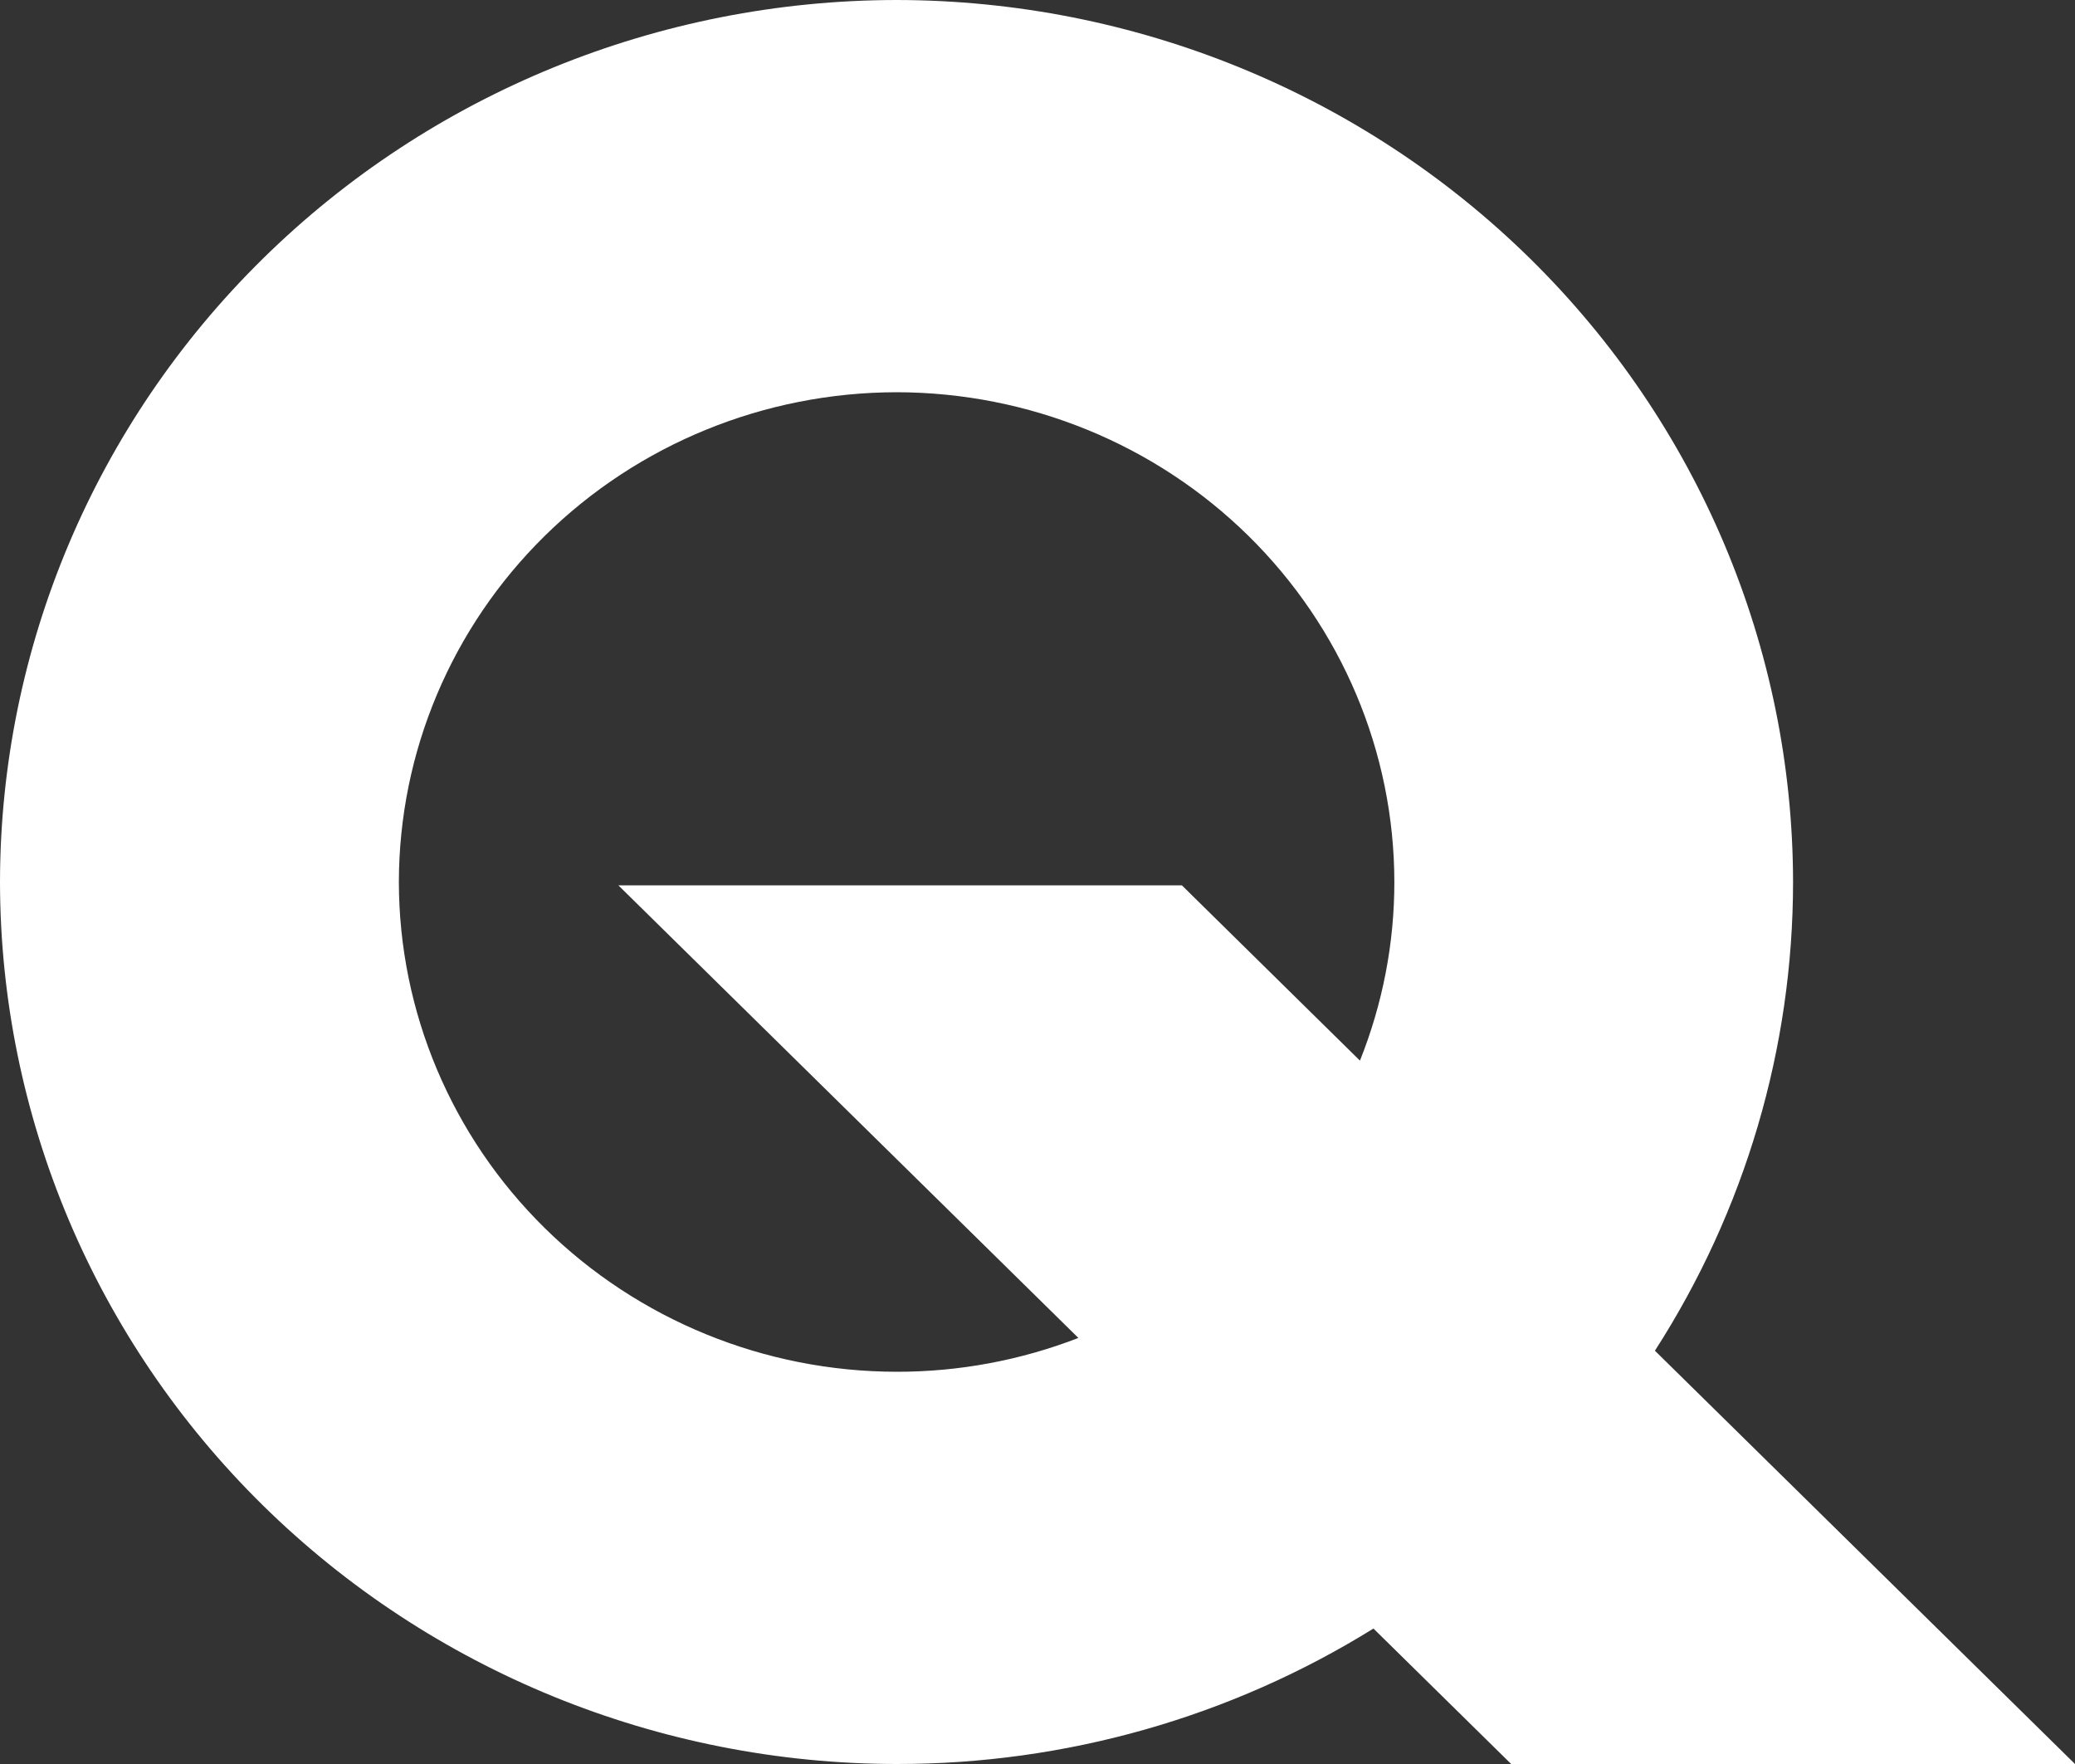 <svg width="40" height="34" viewBox="0 0 40 34" fill="none" xmlns="http://www.w3.org/2000/svg">
<rect x="0" y="0" width="40" height="34" fill="#333333" stroke="none"/>
<path d="M40 34L31.902 26.034C33.641 23.331 34.564 20.199 34.565 17C34.559 12.493 32.737 8.172 29.497 4.985C26.257 1.798 21.864 0.005 17.282 0C12.7 0.005 8.308 1.798 5.068 4.985C1.828 8.172 0.005 12.493 0 17C0.005 21.507 1.828 25.828 5.068 29.015C8.308 32.202 12.7 33.995 17.282 34C20.537 34.004 23.725 33.098 26.476 31.389L29.131 34H40ZM17.286 26.44C14.742 26.438 12.302 25.442 10.503 23.672C8.704 21.903 7.692 19.503 7.689 17C7.692 14.497 8.703 12.098 10.502 10.328C12.301 8.558 14.74 7.563 17.284 7.56C19.828 7.563 22.267 8.558 24.066 10.328C25.865 12.098 26.877 14.497 26.879 17C26.88 18.178 26.654 19.346 26.216 20.443L22.783 17.064H11.92L20.788 25.788C19.672 26.22 18.482 26.442 17.282 26.44H17.286Z" fill="white"/>
</svg>
